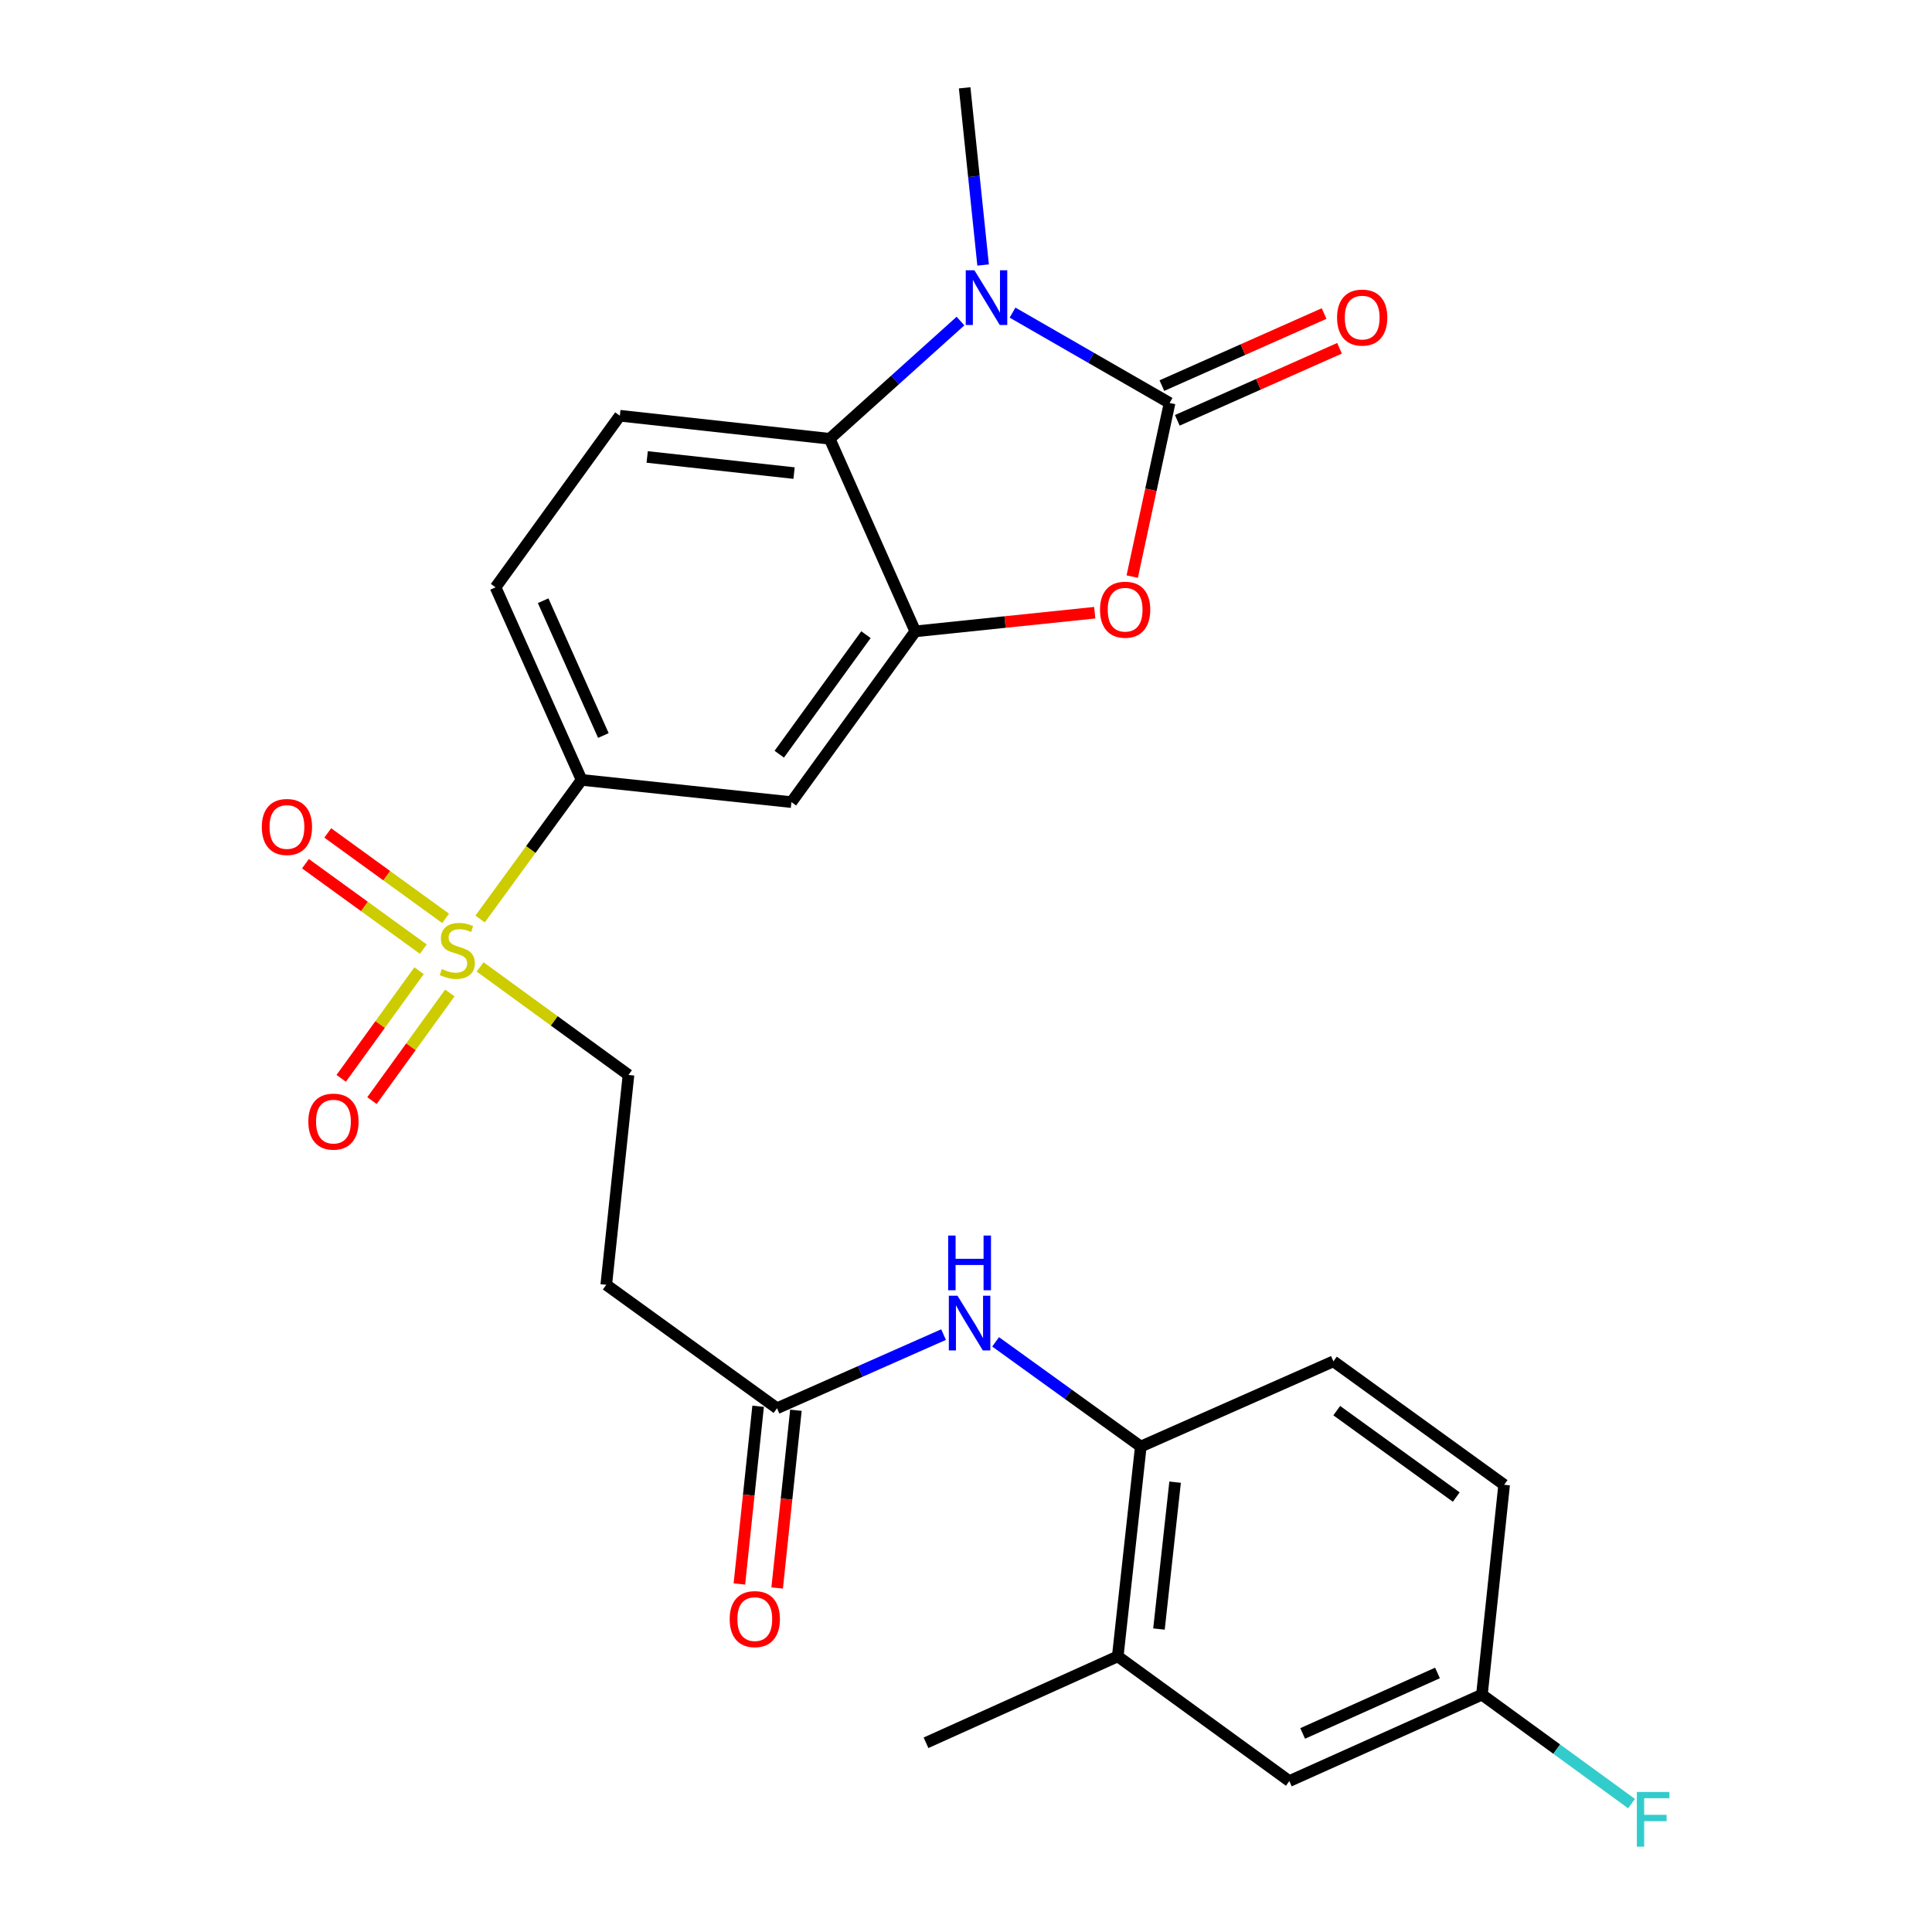 <?xml version='1.0' encoding='iso-8859-1'?>
<svg version='1.1' baseProfile='full'
              xmlns='http://www.w3.org/2000/svg'
                      xmlns:rdkit='http://www.rdkit.org/xml'
                      xmlns:xlink='http://www.w3.org/1999/xlink'
                  xml:space='preserve'
width='1000px' height='1000px' viewBox='0 0 1000 1000'>
<!-- END OF HEADER -->
<rect style='opacity:1.0;fill:#FFFFFF;stroke:none' width='1000' height='1000' x='0' y='0'> </rect>
<path class='bond-0' d='M 605.377,208.576 L 564.732,185.193' style='fill:none;fill-rule:evenodd;stroke:#000000;stroke-width:6px;stroke-linecap:butt;stroke-linejoin:miter;stroke-opacity:1' />
<path class='bond-0' d='M 564.732,185.193 L 524.087,161.811' style='fill:none;fill-rule:evenodd;stroke:#0000FF;stroke-width:6px;stroke-linecap:butt;stroke-linejoin:miter;stroke-opacity:1' />
<path class='bond-2' d='M 605.377,208.576 L 595.708,253.51' style='fill:none;fill-rule:evenodd;stroke:#000000;stroke-width:6px;stroke-linecap:butt;stroke-linejoin:miter;stroke-opacity:1' />
<path class='bond-2' d='M 595.708,253.51 L 586.039,298.444' style='fill:none;fill-rule:evenodd;stroke:#FF0000;stroke-width:6px;stroke-linecap:butt;stroke-linejoin:miter;stroke-opacity:1' />
<path class='bond-14' d='M 609.368,217.562 L 651.35,198.915' style='fill:none;fill-rule:evenodd;stroke:#000000;stroke-width:6px;stroke-linecap:butt;stroke-linejoin:miter;stroke-opacity:1' />
<path class='bond-14' d='M 651.35,198.915 L 693.332,180.268' style='fill:none;fill-rule:evenodd;stroke:#FF0000;stroke-width:6px;stroke-linecap:butt;stroke-linejoin:miter;stroke-opacity:1' />
<path class='bond-14' d='M 601.386,199.59 L 643.368,180.943' style='fill:none;fill-rule:evenodd;stroke:#000000;stroke-width:6px;stroke-linecap:butt;stroke-linejoin:miter;stroke-opacity:1' />
<path class='bond-14' d='M 643.368,180.943 L 685.349,162.296' style='fill:none;fill-rule:evenodd;stroke:#FF0000;stroke-width:6px;stroke-linecap:butt;stroke-linejoin:miter;stroke-opacity:1' />
<path class='bond-4' d='M 497.144,166.183 L 463.292,196.649' style='fill:none;fill-rule:evenodd;stroke:#0000FF;stroke-width:6px;stroke-linecap:butt;stroke-linejoin:miter;stroke-opacity:1' />
<path class='bond-4' d='M 463.292,196.649 L 429.441,227.115' style='fill:none;fill-rule:evenodd;stroke:#000000;stroke-width:6px;stroke-linecap:butt;stroke-linejoin:miter;stroke-opacity:1' />
<path class='bond-22' d='M 508.855,137.17 L 504.081,91.312' style='fill:none;fill-rule:evenodd;stroke:#0000FF;stroke-width:6px;stroke-linecap:butt;stroke-linejoin:miter;stroke-opacity:1' />
<path class='bond-22' d='M 504.081,91.312 L 499.306,45.455' style='fill:none;fill-rule:evenodd;stroke:#000000;stroke-width:6px;stroke-linecap:butt;stroke-linejoin:miter;stroke-opacity:1' />
<path class='bond-1' d='M 248.49,475.677 L 274.759,439.675' style='fill:none;fill-rule:evenodd;stroke:#CCCC00;stroke-width:6px;stroke-linecap:butt;stroke-linejoin:miter;stroke-opacity:1' />
<path class='bond-1' d='M 274.759,439.675 L 301.029,403.674' style='fill:none;fill-rule:evenodd;stroke:#000000;stroke-width:6px;stroke-linecap:butt;stroke-linejoin:miter;stroke-opacity:1' />
<path class='bond-11' d='M 248.501,500.467 L 286.903,528.425' style='fill:none;fill-rule:evenodd;stroke:#CCCC00;stroke-width:6px;stroke-linecap:butt;stroke-linejoin:miter;stroke-opacity:1' />
<path class='bond-11' d='M 286.903,528.425 L 325.304,556.384' style='fill:none;fill-rule:evenodd;stroke:#000000;stroke-width:6px;stroke-linecap:butt;stroke-linejoin:miter;stroke-opacity:1' />
<path class='bond-15' d='M 230.649,475.345 L 200.146,453.238' style='fill:none;fill-rule:evenodd;stroke:#CCCC00;stroke-width:6px;stroke-linecap:butt;stroke-linejoin:miter;stroke-opacity:1' />
<path class='bond-15' d='M 200.146,453.238 L 169.644,431.13' style='fill:none;fill-rule:evenodd;stroke:#FF0000;stroke-width:6px;stroke-linecap:butt;stroke-linejoin:miter;stroke-opacity:1' />
<path class='bond-15' d='M 219.108,491.268 L 188.606,469.16' style='fill:none;fill-rule:evenodd;stroke:#CCCC00;stroke-width:6px;stroke-linecap:butt;stroke-linejoin:miter;stroke-opacity:1' />
<path class='bond-15' d='M 188.606,469.16 L 158.103,447.053' style='fill:none;fill-rule:evenodd;stroke:#FF0000;stroke-width:6px;stroke-linecap:butt;stroke-linejoin:miter;stroke-opacity:1' />
<path class='bond-16' d='M 216.9,502.431 L 196.749,530.291' style='fill:none;fill-rule:evenodd;stroke:#CCCC00;stroke-width:6px;stroke-linecap:butt;stroke-linejoin:miter;stroke-opacity:1' />
<path class='bond-16' d='M 196.749,530.291 L 176.598,558.15' style='fill:none;fill-rule:evenodd;stroke:#FF0000;stroke-width:6px;stroke-linecap:butt;stroke-linejoin:miter;stroke-opacity:1' />
<path class='bond-16' d='M 232.834,513.956 L 212.683,541.816' style='fill:none;fill-rule:evenodd;stroke:#CCCC00;stroke-width:6px;stroke-linecap:butt;stroke-linejoin:miter;stroke-opacity:1' />
<path class='bond-16' d='M 212.683,541.816 L 192.532,569.675' style='fill:none;fill-rule:evenodd;stroke:#FF0000;stroke-width:6px;stroke-linecap:butt;stroke-linejoin:miter;stroke-opacity:1' />
<path class='bond-3' d='M 566.639,317.134 L 520.196,321.965' style='fill:none;fill-rule:evenodd;stroke:#FF0000;stroke-width:6px;stroke-linecap:butt;stroke-linejoin:miter;stroke-opacity:1' />
<path class='bond-3' d='M 520.196,321.965 L 473.753,326.795' style='fill:none;fill-rule:evenodd;stroke:#000000;stroke-width:6px;stroke-linecap:butt;stroke-linejoin:miter;stroke-opacity:1' />
<path class='bond-6' d='M 473.753,326.795 L 409.645,415.178' style='fill:none;fill-rule:evenodd;stroke:#000000;stroke-width:6px;stroke-linecap:butt;stroke-linejoin:miter;stroke-opacity:1' />
<path class='bond-6' d='M 448.218,328.506 L 403.343,390.374' style='fill:none;fill-rule:evenodd;stroke:#000000;stroke-width:6px;stroke-linecap:butt;stroke-linejoin:miter;stroke-opacity:1' />
<path class='bond-26' d='M 473.753,326.795 L 429.441,227.115' style='fill:none;fill-rule:evenodd;stroke:#000000;stroke-width:6px;stroke-linecap:butt;stroke-linejoin:miter;stroke-opacity:1' />
<path class='bond-10' d='M 429.441,227.115 L 320.836,215.185' style='fill:none;fill-rule:evenodd;stroke:#000000;stroke-width:6px;stroke-linecap:butt;stroke-linejoin:miter;stroke-opacity:1' />
<path class='bond-10' d='M 411.003,244.873 L 334.979,236.522' style='fill:none;fill-rule:evenodd;stroke:#000000;stroke-width:6px;stroke-linecap:butt;stroke-linejoin:miter;stroke-opacity:1' />
<path class='bond-5' d='M 301.029,403.674 L 409.645,415.178' style='fill:none;fill-rule:evenodd;stroke:#000000;stroke-width:6px;stroke-linecap:butt;stroke-linejoin:miter;stroke-opacity:1' />
<path class='bond-27' d='M 301.029,403.674 L 256.499,303.994' style='fill:none;fill-rule:evenodd;stroke:#000000;stroke-width:6px;stroke-linecap:butt;stroke-linejoin:miter;stroke-opacity:1' />
<path class='bond-27' d='M 312.304,380.701 L 281.133,310.925' style='fill:none;fill-rule:evenodd;stroke:#000000;stroke-width:6px;stroke-linecap:butt;stroke-linejoin:miter;stroke-opacity:1' />
<path class='bond-7' d='M 488.387,690.784 L 445.285,709.848' style='fill:none;fill-rule:evenodd;stroke:#0000FF;stroke-width:6px;stroke-linecap:butt;stroke-linejoin:miter;stroke-opacity:1' />
<path class='bond-7' d='M 445.285,709.848 L 402.183,728.911' style='fill:none;fill-rule:evenodd;stroke:#000000;stroke-width:6px;stroke-linecap:butt;stroke-linejoin:miter;stroke-opacity:1' />
<path class='bond-9' d='M 515.323,694.542 L 552.899,721.636' style='fill:none;fill-rule:evenodd;stroke:#0000FF;stroke-width:6px;stroke-linecap:butt;stroke-linejoin:miter;stroke-opacity:1' />
<path class='bond-9' d='M 552.899,721.636 L 590.476,748.729' style='fill:none;fill-rule:evenodd;stroke:#000000;stroke-width:6px;stroke-linecap:butt;stroke-linejoin:miter;stroke-opacity:1' />
<path class='bond-8' d='M 402.183,728.911 L 313.8,665.011' style='fill:none;fill-rule:evenodd;stroke:#000000;stroke-width:6px;stroke-linecap:butt;stroke-linejoin:miter;stroke-opacity:1' />
<path class='bond-19' d='M 392.405,727.88 L 387.553,773.875' style='fill:none;fill-rule:evenodd;stroke:#000000;stroke-width:6px;stroke-linecap:butt;stroke-linejoin:miter;stroke-opacity:1' />
<path class='bond-19' d='M 387.553,773.875 L 382.701,819.871' style='fill:none;fill-rule:evenodd;stroke:#FF0000;stroke-width:6px;stroke-linecap:butt;stroke-linejoin:miter;stroke-opacity:1' />
<path class='bond-19' d='M 411.962,729.943 L 407.109,775.938' style='fill:none;fill-rule:evenodd;stroke:#000000;stroke-width:6px;stroke-linecap:butt;stroke-linejoin:miter;stroke-opacity:1' />
<path class='bond-19' d='M 407.109,775.938 L 402.257,821.934' style='fill:none;fill-rule:evenodd;stroke:#FF0000;stroke-width:6px;stroke-linecap:butt;stroke-linejoin:miter;stroke-opacity:1' />
<path class='bond-13' d='M 590.476,748.729 L 578.545,857.334' style='fill:none;fill-rule:evenodd;stroke:#000000;stroke-width:6px;stroke-linecap:butt;stroke-linejoin:miter;stroke-opacity:1' />
<path class='bond-13' d='M 608.233,767.167 L 599.882,843.191' style='fill:none;fill-rule:evenodd;stroke:#000000;stroke-width:6px;stroke-linecap:butt;stroke-linejoin:miter;stroke-opacity:1' />
<path class='bond-20' d='M 590.476,748.729 L 690.166,704.625' style='fill:none;fill-rule:evenodd;stroke:#000000;stroke-width:6px;stroke-linecap:butt;stroke-linejoin:miter;stroke-opacity:1' />
<path class='bond-17' d='M 320.836,215.185 L 256.499,303.994' style='fill:none;fill-rule:evenodd;stroke:#000000;stroke-width:6px;stroke-linecap:butt;stroke-linejoin:miter;stroke-opacity:1' />
<path class='bond-12' d='M 325.304,556.384 L 313.8,665.011' style='fill:none;fill-rule:evenodd;stroke:#000000;stroke-width:6px;stroke-linecap:butt;stroke-linejoin:miter;stroke-opacity:1' />
<path class='bond-18' d='M 578.545,857.334 L 667.355,921.879' style='fill:none;fill-rule:evenodd;stroke:#000000;stroke-width:6px;stroke-linecap:butt;stroke-linejoin:miter;stroke-opacity:1' />
<path class='bond-25' d='M 578.545,857.334 L 479.303,902.061' style='fill:none;fill-rule:evenodd;stroke:#000000;stroke-width:6px;stroke-linecap:butt;stroke-linejoin:miter;stroke-opacity:1' />
<path class='bond-28' d='M 667.355,921.879 L 767.045,877.152' style='fill:none;fill-rule:evenodd;stroke:#000000;stroke-width:6px;stroke-linecap:butt;stroke-linejoin:miter;stroke-opacity:1' />
<path class='bond-28' d='M 674.258,897.228 L 744.042,865.919' style='fill:none;fill-rule:evenodd;stroke:#000000;stroke-width:6px;stroke-linecap:butt;stroke-linejoin:miter;stroke-opacity:1' />
<path class='bond-23' d='M 690.166,704.625 L 778.538,768.525' style='fill:none;fill-rule:evenodd;stroke:#000000;stroke-width:6px;stroke-linecap:butt;stroke-linejoin:miter;stroke-opacity:1' />
<path class='bond-23' d='M 691.899,730.145 L 753.76,774.876' style='fill:none;fill-rule:evenodd;stroke:#000000;stroke-width:6px;stroke-linecap:butt;stroke-linejoin:miter;stroke-opacity:1' />
<path class='bond-21' d='M 767.045,877.152 L 778.538,768.525' style='fill:none;fill-rule:evenodd;stroke:#000000;stroke-width:6px;stroke-linecap:butt;stroke-linejoin:miter;stroke-opacity:1' />
<path class='bond-24' d='M 767.045,877.152 L 805.766,905.35' style='fill:none;fill-rule:evenodd;stroke:#000000;stroke-width:6px;stroke-linecap:butt;stroke-linejoin:miter;stroke-opacity:1' />
<path class='bond-24' d='M 805.766,905.35 L 844.487,933.548' style='fill:none;fill-rule:evenodd;stroke:#33CCCC;stroke-width:6px;stroke-linecap:butt;stroke-linejoin:miter;stroke-opacity:1' />
<path  class='atom-1' d='M 504.354 139.9
L 513.634 154.9
Q 514.554 156.38, 516.034 159.06
Q 517.514 161.74, 517.594 161.9
L 517.594 139.9
L 521.354 139.9
L 521.354 168.22
L 517.474 168.22
L 507.514 151.82
Q 506.354 149.9, 505.114 147.7
Q 503.914 145.5, 503.554 144.82
L 503.554 168.22
L 499.874 168.22
L 499.874 139.9
L 504.354 139.9
' fill='#0000FF'/>
<path  class='atom-2' d='M 228.681 501.581
Q 229.001 501.701, 230.321 502.261
Q 231.641 502.821, 233.081 503.181
Q 234.561 503.501, 236.001 503.501
Q 238.681 503.501, 240.241 502.221
Q 241.801 500.901, 241.801 498.621
Q 241.801 497.061, 241.001 496.101
Q 240.241 495.141, 239.041 494.621
Q 237.841 494.101, 235.841 493.501
Q 233.321 492.741, 231.801 492.021
Q 230.321 491.301, 229.241 489.781
Q 228.201 488.261, 228.201 485.701
Q 228.201 482.141, 230.601 479.941
Q 233.041 477.741, 237.841 477.741
Q 241.121 477.741, 244.841 479.301
L 243.921 482.381
Q 240.521 480.981, 237.961 480.981
Q 235.201 480.981, 233.681 482.141
Q 232.161 483.261, 232.201 485.221
Q 232.201 486.741, 232.961 487.661
Q 233.761 488.581, 234.881 489.101
Q 236.041 489.621, 237.961 490.221
Q 240.521 491.021, 242.041 491.821
Q 243.561 492.621, 244.641 494.261
Q 245.761 495.861, 245.761 498.621
Q 245.761 502.541, 243.121 504.661
Q 240.521 506.741, 236.161 506.741
Q 233.641 506.741, 231.721 506.181
Q 229.841 505.661, 227.601 504.741
L 228.681 501.581
' fill='#CCCC00'/>
<path  class='atom-3' d='M 569.369 315.578
Q 569.369 308.778, 572.729 304.978
Q 576.089 301.178, 582.369 301.178
Q 588.649 301.178, 592.009 304.978
Q 595.369 308.778, 595.369 315.578
Q 595.369 322.458, 591.969 326.378
Q 588.569 330.258, 582.369 330.258
Q 576.129 330.258, 572.729 326.378
Q 569.369 322.498, 569.369 315.578
M 582.369 327.058
Q 586.689 327.058, 589.009 324.178
Q 591.369 321.258, 591.369 315.578
Q 591.369 310.018, 589.009 307.218
Q 586.689 304.378, 582.369 304.378
Q 578.049 304.378, 575.689 307.178
Q 573.369 309.978, 573.369 315.578
Q 573.369 321.298, 575.689 324.178
Q 578.049 327.058, 582.369 327.058
' fill='#FF0000'/>
<path  class='atom-8' d='M 495.592 670.669
L 504.872 685.669
Q 505.792 687.149, 507.272 689.829
Q 508.752 692.509, 508.832 692.669
L 508.832 670.669
L 512.592 670.669
L 512.592 698.989
L 508.712 698.989
L 498.752 682.589
Q 497.592 680.669, 496.352 678.469
Q 495.152 676.269, 494.792 675.589
L 494.792 698.989
L 491.112 698.989
L 491.112 670.669
L 495.592 670.669
' fill='#0000FF'/>
<path  class='atom-8' d='M 490.772 639.517
L 494.612 639.517
L 494.612 651.557
L 509.092 651.557
L 509.092 639.517
L 512.932 639.517
L 512.932 667.837
L 509.092 667.837
L 509.092 654.757
L 494.612 654.757
L 494.612 667.837
L 490.772 667.837
L 490.772 639.517
' fill='#0000FF'/>
<path  class='atom-15' d='M 692.068 164.377
Q 692.068 157.577, 695.428 153.777
Q 698.788 149.977, 705.068 149.977
Q 711.348 149.977, 714.708 153.777
Q 718.068 157.577, 718.068 164.377
Q 718.068 171.257, 714.668 175.177
Q 711.268 179.057, 705.068 179.057
Q 698.828 179.057, 695.428 175.177
Q 692.068 171.297, 692.068 164.377
M 705.068 175.857
Q 709.388 175.857, 711.708 172.977
Q 714.068 170.057, 714.068 164.377
Q 714.068 158.817, 711.708 156.017
Q 709.388 153.177, 705.068 153.177
Q 700.748 153.177, 698.388 155.977
Q 696.068 158.777, 696.068 164.377
Q 696.068 170.097, 698.388 172.977
Q 700.748 175.857, 705.068 175.857
' fill='#FF0000'/>
<path  class='atom-16' d='M 135.516 428.04
Q 135.516 421.24, 138.876 417.44
Q 142.236 413.64, 148.516 413.64
Q 154.796 413.64, 158.156 417.44
Q 161.516 421.24, 161.516 428.04
Q 161.516 434.92, 158.116 438.84
Q 154.716 442.72, 148.516 442.72
Q 142.276 442.72, 138.876 438.84
Q 135.516 434.96, 135.516 428.04
M 148.516 439.52
Q 152.836 439.52, 155.156 436.64
Q 157.516 433.72, 157.516 428.04
Q 157.516 422.48, 155.156 419.68
Q 152.836 416.84, 148.516 416.84
Q 144.196 416.84, 141.836 419.64
Q 139.516 422.44, 139.516 428.04
Q 139.516 433.76, 141.836 436.64
Q 144.196 439.52, 148.516 439.52
' fill='#FF0000'/>
<path  class='atom-17' d='M 159.595 580.542
Q 159.595 573.742, 162.955 569.942
Q 166.315 566.142, 172.595 566.142
Q 178.875 566.142, 182.235 569.942
Q 185.595 573.742, 185.595 580.542
Q 185.595 587.422, 182.195 591.342
Q 178.795 595.222, 172.595 595.222
Q 166.355 595.222, 162.955 591.342
Q 159.595 587.462, 159.595 580.542
M 172.595 592.022
Q 176.915 592.022, 179.235 589.142
Q 181.595 586.222, 181.595 580.542
Q 181.595 574.982, 179.235 572.182
Q 176.915 569.342, 172.595 569.342
Q 168.275 569.342, 165.915 572.142
Q 163.595 574.942, 163.595 580.542
Q 163.595 586.262, 165.915 589.142
Q 168.275 592.022, 172.595 592.022
' fill='#FF0000'/>
<path  class='atom-20' d='M 377.679 838.044
Q 377.679 831.244, 381.039 827.444
Q 384.399 823.644, 390.679 823.644
Q 396.959 823.644, 400.319 827.444
Q 403.679 831.244, 403.679 838.044
Q 403.679 844.924, 400.279 848.844
Q 396.879 852.724, 390.679 852.724
Q 384.439 852.724, 381.039 848.844
Q 377.679 844.964, 377.679 838.044
M 390.679 849.524
Q 394.999 849.524, 397.319 846.644
Q 399.679 843.724, 399.679 838.044
Q 399.679 832.484, 397.319 829.684
Q 394.999 826.844, 390.679 826.844
Q 386.359 826.844, 383.999 829.644
Q 381.679 832.444, 381.679 838.044
Q 381.679 843.764, 383.999 846.644
Q 386.359 849.524, 390.679 849.524
' fill='#FF0000'/>
<path  class='atom-25' d='M 847.227 927.515
L 864.067 927.515
L 864.067 930.755
L 851.027 930.755
L 851.027 939.355
L 862.627 939.355
L 862.627 942.635
L 851.027 942.635
L 851.027 955.835
L 847.227 955.835
L 847.227 927.515
' fill='#33CCCC'/>
</svg>
